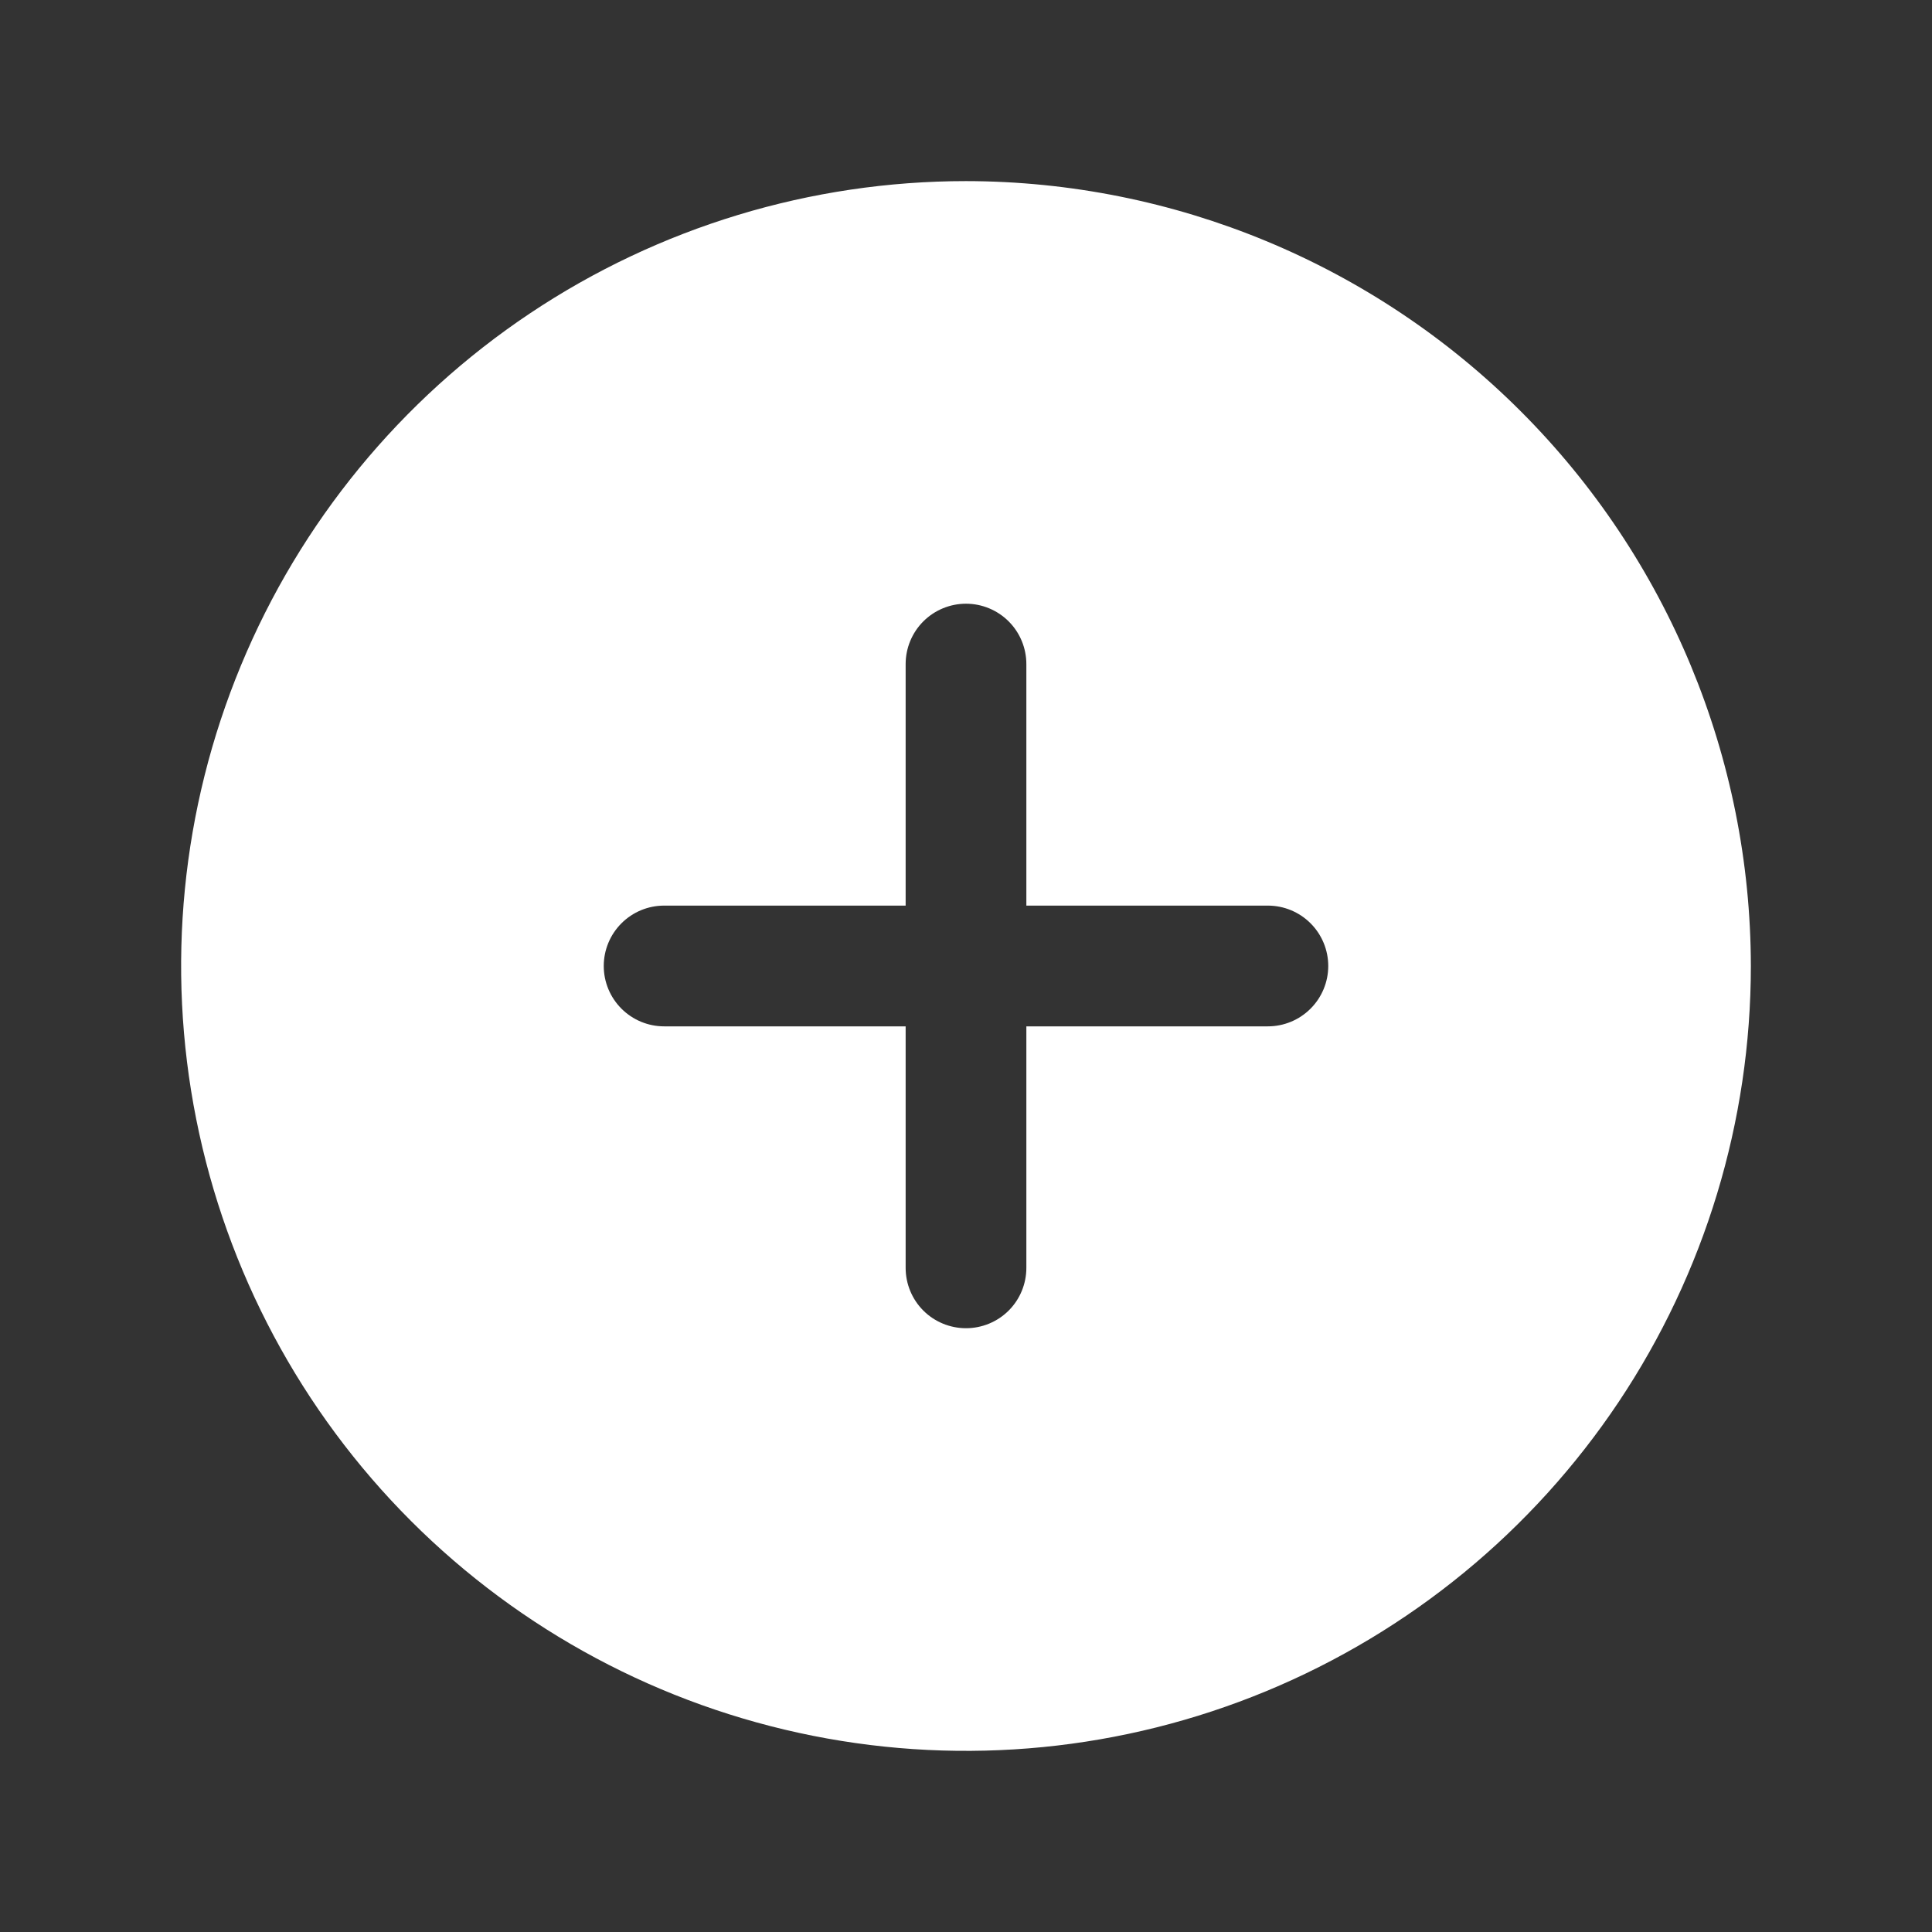 <svg width="50" height="50" viewBox="0 0 50 50" fill="none" xmlns="http://www.w3.org/2000/svg">
<rect x="0" y="0" width="50" height="50" fill="#333333" stroke="none"/>
<path d="M25 4.687C20.983 4.687 17.055 5.878 13.715 8.11C10.375 10.342 7.771 13.515 6.234 17.226C4.696 20.938 4.294 25.022 5.078 28.962C5.862 32.903 7.796 36.522 10.637 39.363C13.478 42.203 17.097 44.138 21.037 44.922C24.977 45.706 29.062 45.303 32.773 43.766C36.485 42.228 39.657 39.625 41.889 36.285C44.121 32.944 45.312 29.017 45.312 25C45.306 19.614 43.164 14.451 39.356 10.643C35.548 6.835 30.385 4.693 25 4.687ZM32.812 26.562H26.562V32.812C26.562 33.226 26.398 33.624 26.105 33.917C25.812 34.21 25.414 34.374 25 34.374C24.586 34.374 24.188 34.21 23.895 33.917C23.602 33.624 23.438 33.226 23.438 32.812V26.562H17.188C16.773 26.562 16.376 26.397 16.083 26.104C15.79 25.811 15.625 25.414 15.625 25C15.625 24.585 15.79 24.188 16.083 23.895C16.376 23.602 16.773 23.437 17.188 23.437H23.438V17.187C23.438 16.773 23.602 16.375 23.895 16.082C24.188 15.789 24.586 15.624 25 15.624C25.414 15.624 25.812 15.789 26.105 16.082C26.398 16.375 26.562 16.773 26.562 17.187V23.437H32.812C33.227 23.437 33.624 23.602 33.917 23.895C34.21 24.188 34.375 24.585 34.375 25C34.375 25.414 34.21 25.811 33.917 26.104C33.624 26.397 33.227 26.562 32.812 26.562Z" fill="white"/>
</svg>
